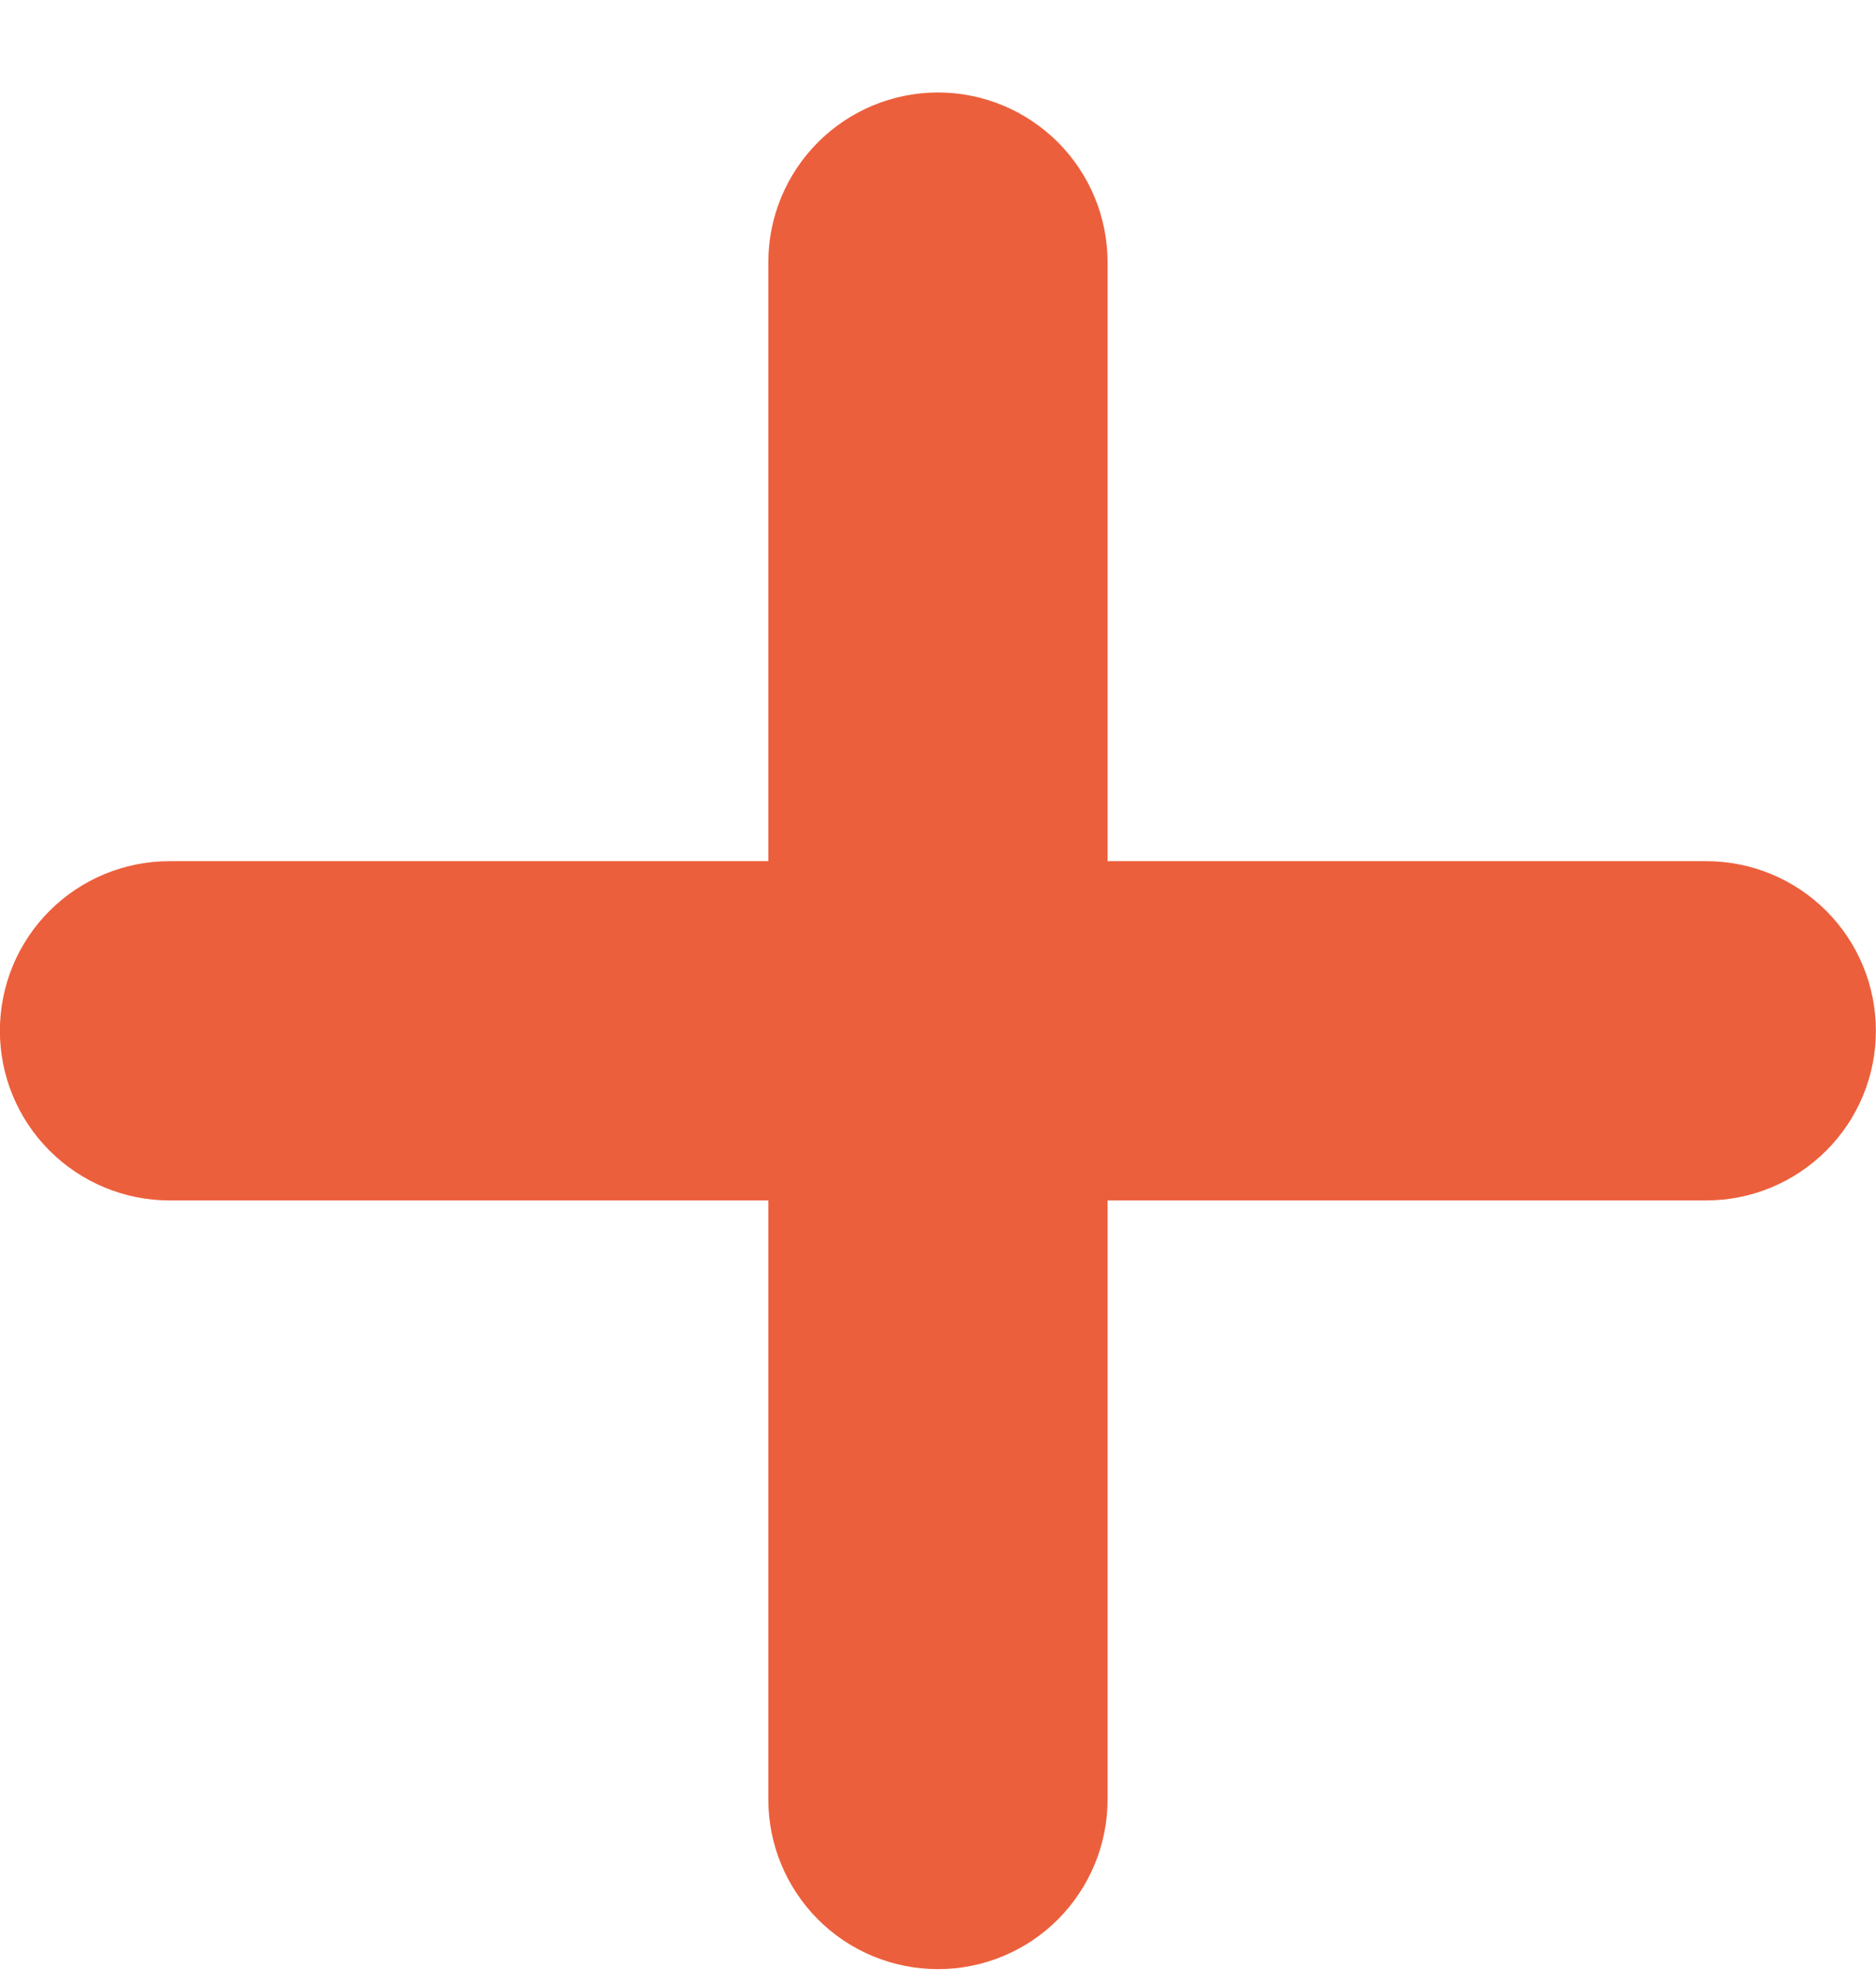 <svg xmlns="http://www.w3.org/2000/svg" width="18" height="19" viewBox="0 0 18 19" fill="none">
    <g clip-path="url(#clip0_1075_2211)">
        <path d="M9 18.887C8.568 18.887 8.154 18.716 7.849 18.411C7.544 18.105 7.372 17.692 7.372 17.26V2.514C7.372 2.083 7.544 1.669 7.849 1.364C8.154 1.059 8.568 0.887 9 0.887C9.431 0.887 9.845 1.059 10.15 1.364C10.455 1.669 10.627 2.083 10.627 2.514V17.26C10.627 17.692 10.455 18.105 10.15 18.411C9.845 18.716 9.431 18.887 9 18.887Z" fill="#EC5F3C"/>
        <path d="M-0.001 9.887C-0.001 9.455 0.17 9.041 0.476 8.736C0.781 8.431 1.195 8.26 1.626 8.26L16.372 8.26C16.803 8.26 17.217 8.431 17.522 8.736C17.828 9.041 17.999 9.455 17.999 9.887C17.999 10.318 17.828 10.732 17.522 11.037C17.217 11.342 16.803 11.514 16.372 11.514H1.626C1.195 11.514 0.781 11.342 0.476 11.037C0.17 10.732 -0.001 10.318 -0.001 9.887Z" fill="#EC5F3C"/>
    </g>
    <defs>
        <clipPath id="clip0_1075_2211">
            <rect width="18" height="18" fill="white" transform="translate(0 0.887)"/>
        </clipPath>
    </defs>
</svg>
